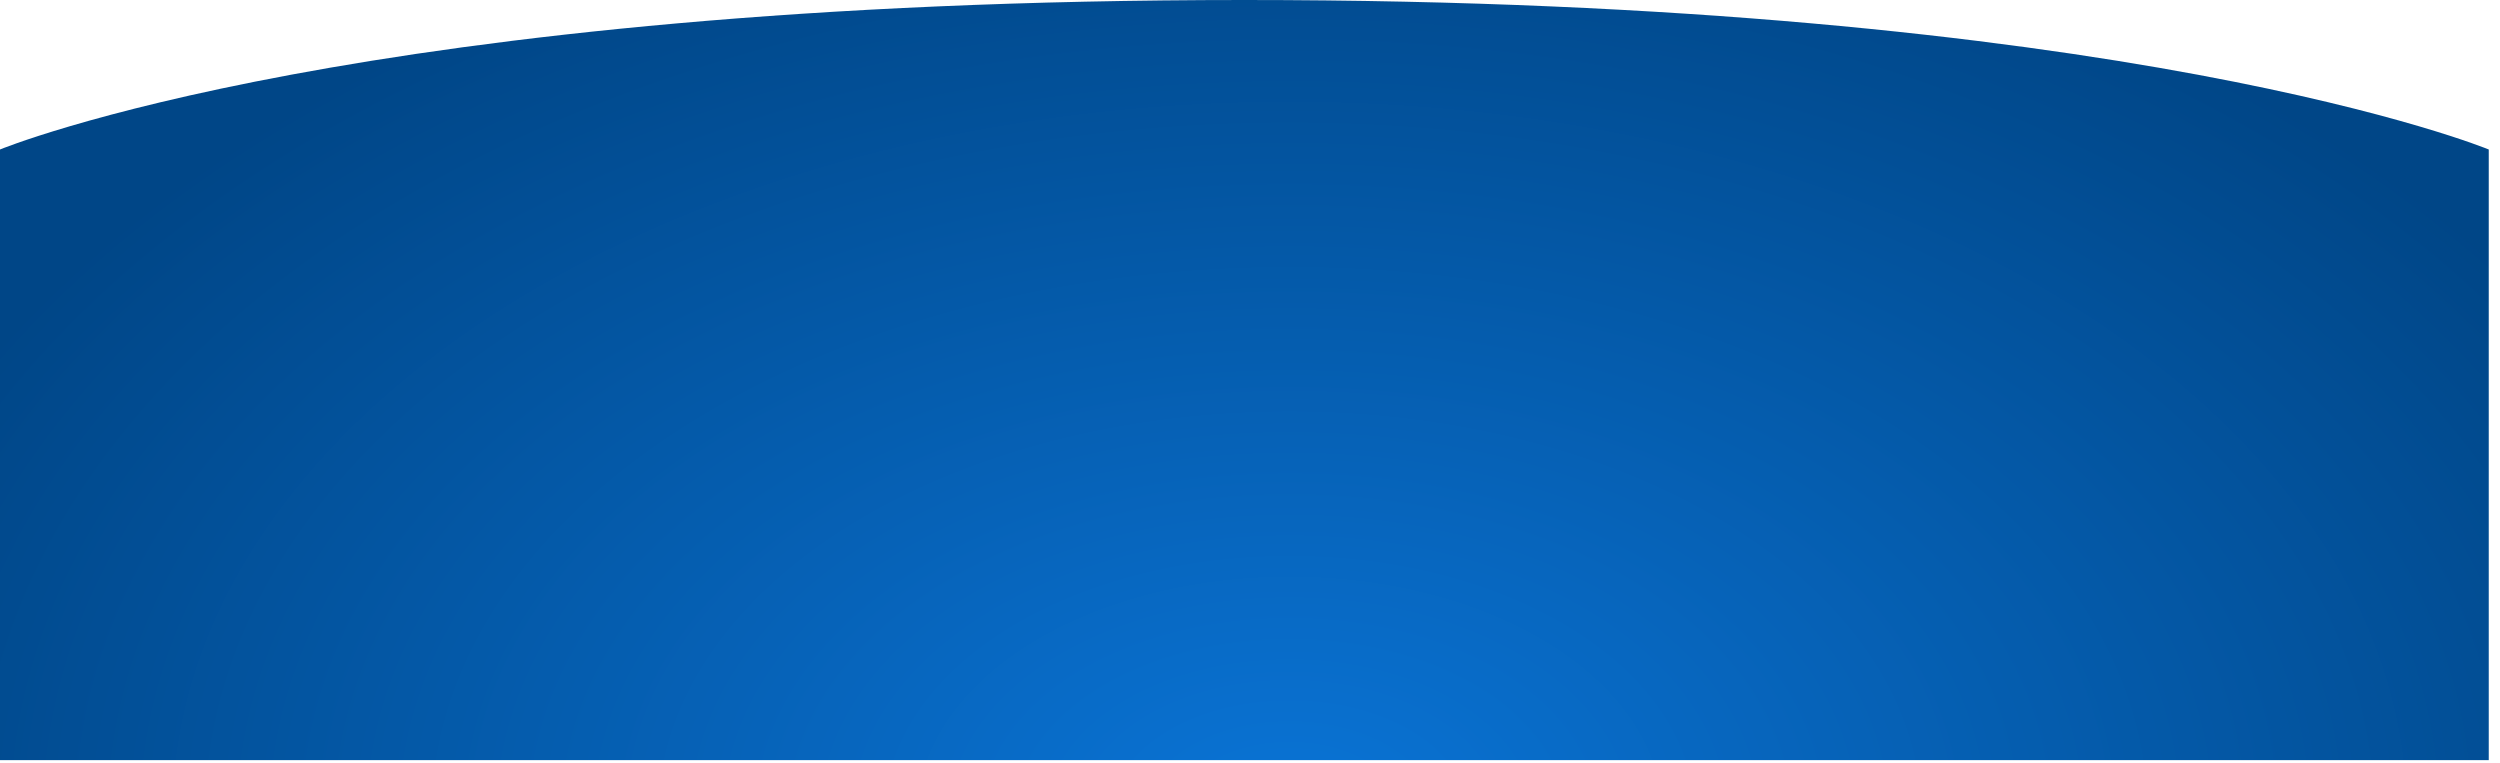 <?xml version="1.0" encoding="utf-8"?>
<svg xmlns="http://www.w3.org/2000/svg" fill="none" height="100%" overflow="visible" preserveAspectRatio="none" style="display: block;" viewBox="0 0 154 47" width="100%">
<path d="M0 9.209C0 9.209 22.23 -3.69508e-05 76.654 1.11198e-10C131.078 3.6951e-05 153.307 9.209 153.307 9.209V46.823H0V9.209Z" fill="url(#paint0_radial_0_1111)" id="Rectangle 826"/>
<defs>
<radialGradient cx="0" cy="0" gradientTransform="translate(79.413 50.342) scale(90.758 58.93)" gradientUnits="userSpaceOnUse" id="paint0_radial_0_1111" r="1">
<stop stop-color="#0A74D6"/>
<stop offset="1" stop-color="#004687"/>
</radialGradient>
</defs>
</svg>